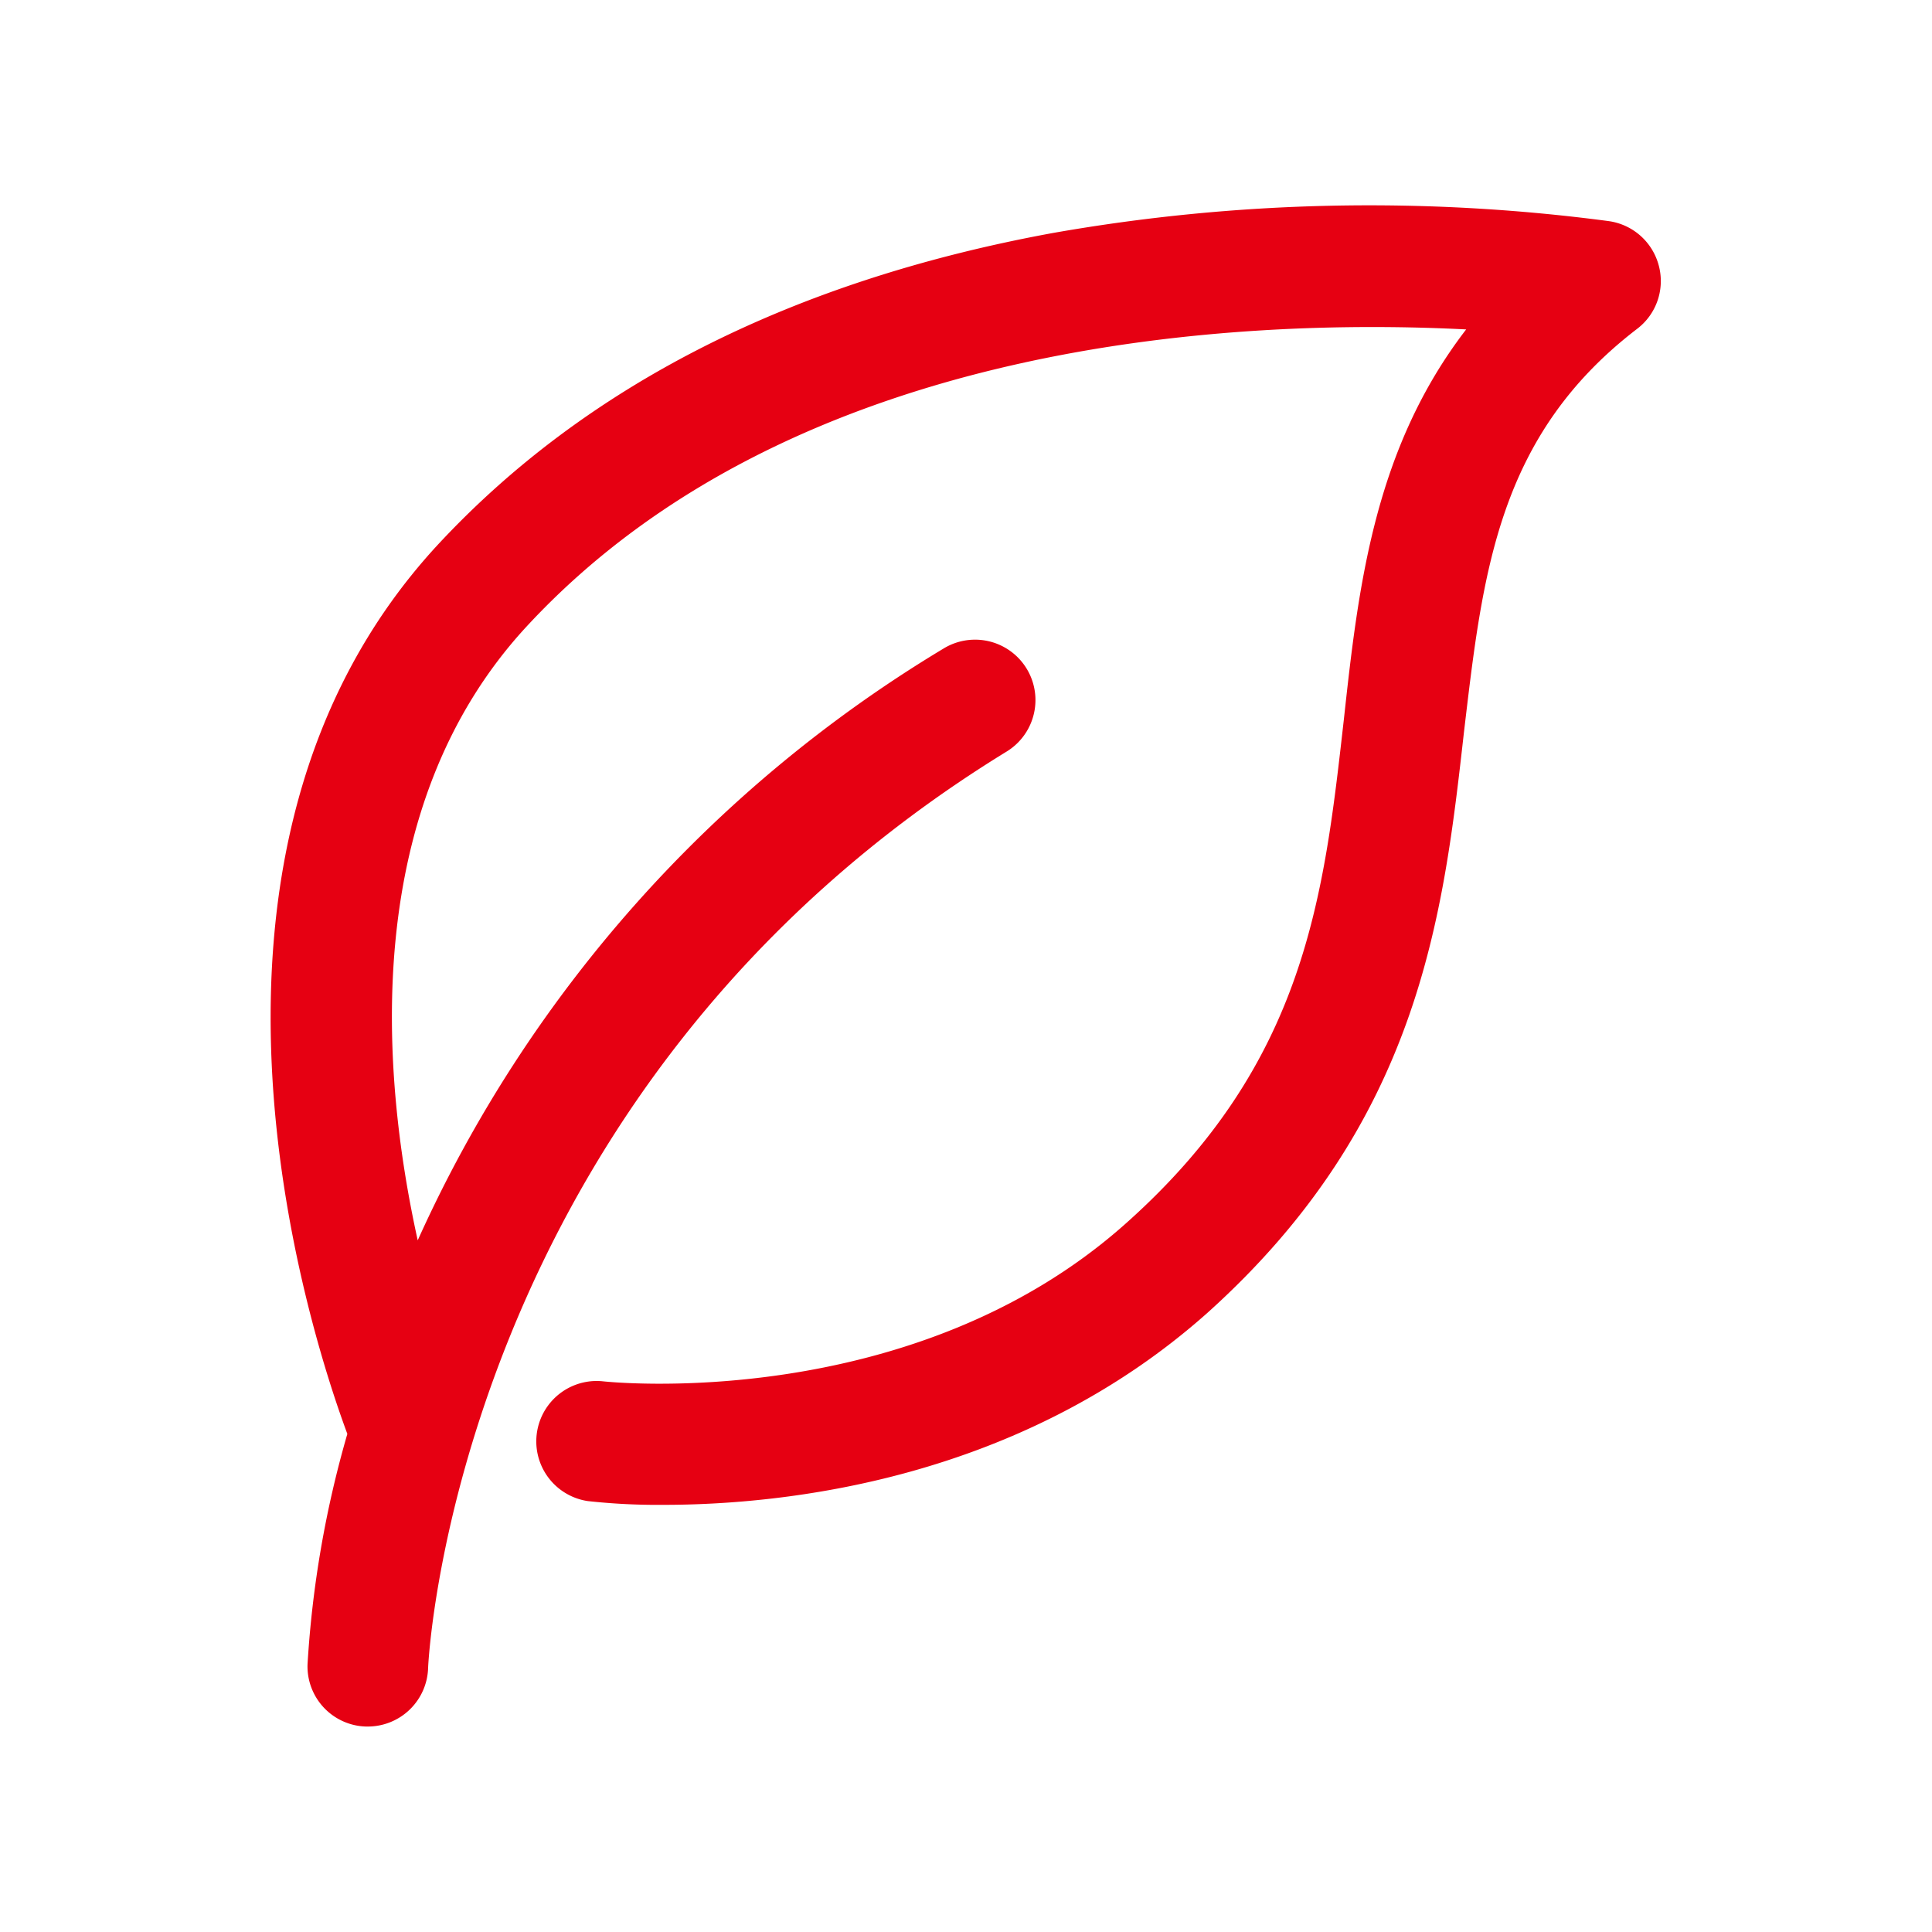 <?xml version="1.0" standalone="no"?><!DOCTYPE svg PUBLIC "-//W3C//DTD SVG 1.1//EN" "http://www.w3.org/Graphics/SVG/1.1/DTD/svg11.dtd"><svg t="1709180626502" class="icon" viewBox="0 0 1024 1024" version="1.1" xmlns="http://www.w3.org/2000/svg" p-id="4257" xmlns:xlink="http://www.w3.org/1999/xlink" width="11679" height="11679"><path d="M879.2 140.8a32 32 0 0 0-26.5-23.6 966.4 966.4 0 0 0-294.7 6.3C419.4 148.9 310 204.6 231.7 289.1 82 451.5 163.5 704.5 184.1 760a557.9 557.9 0 0 0-21.1 122.1 31.9 31.9 0 0 0 30.9 33h1.1a32 32 0 0 0 31.9-30.8c0-3.1 14.4-306.7 306.7-486A32 32 0 1 0 500 343.8a702.5 702.5 0 0 0-278.6 313.6c-20-90.6-30-230 57.3-324.9 142.2-154.2 380.5-163.9 498.4-157.9-48.7 63.3-57.1 135.9-64.8 206.5-10.6 93.6-20 182.1-115.3 267.1C483.2 750 320.9 732.3 319.3 732.1a32 32 0 0 0-7.8 63.5 340.9 340.9 0 0 0 40 2c63.7 0 188.5-12.7 288.5-101.8C752.6 594.6 765 485 775.9 388.3c10-84.4 17.7-157.2 91.8-214a31.8 31.8 0 0 0 11.5-33.5z" fill="#e60012" p-id="4258"></path></svg>
